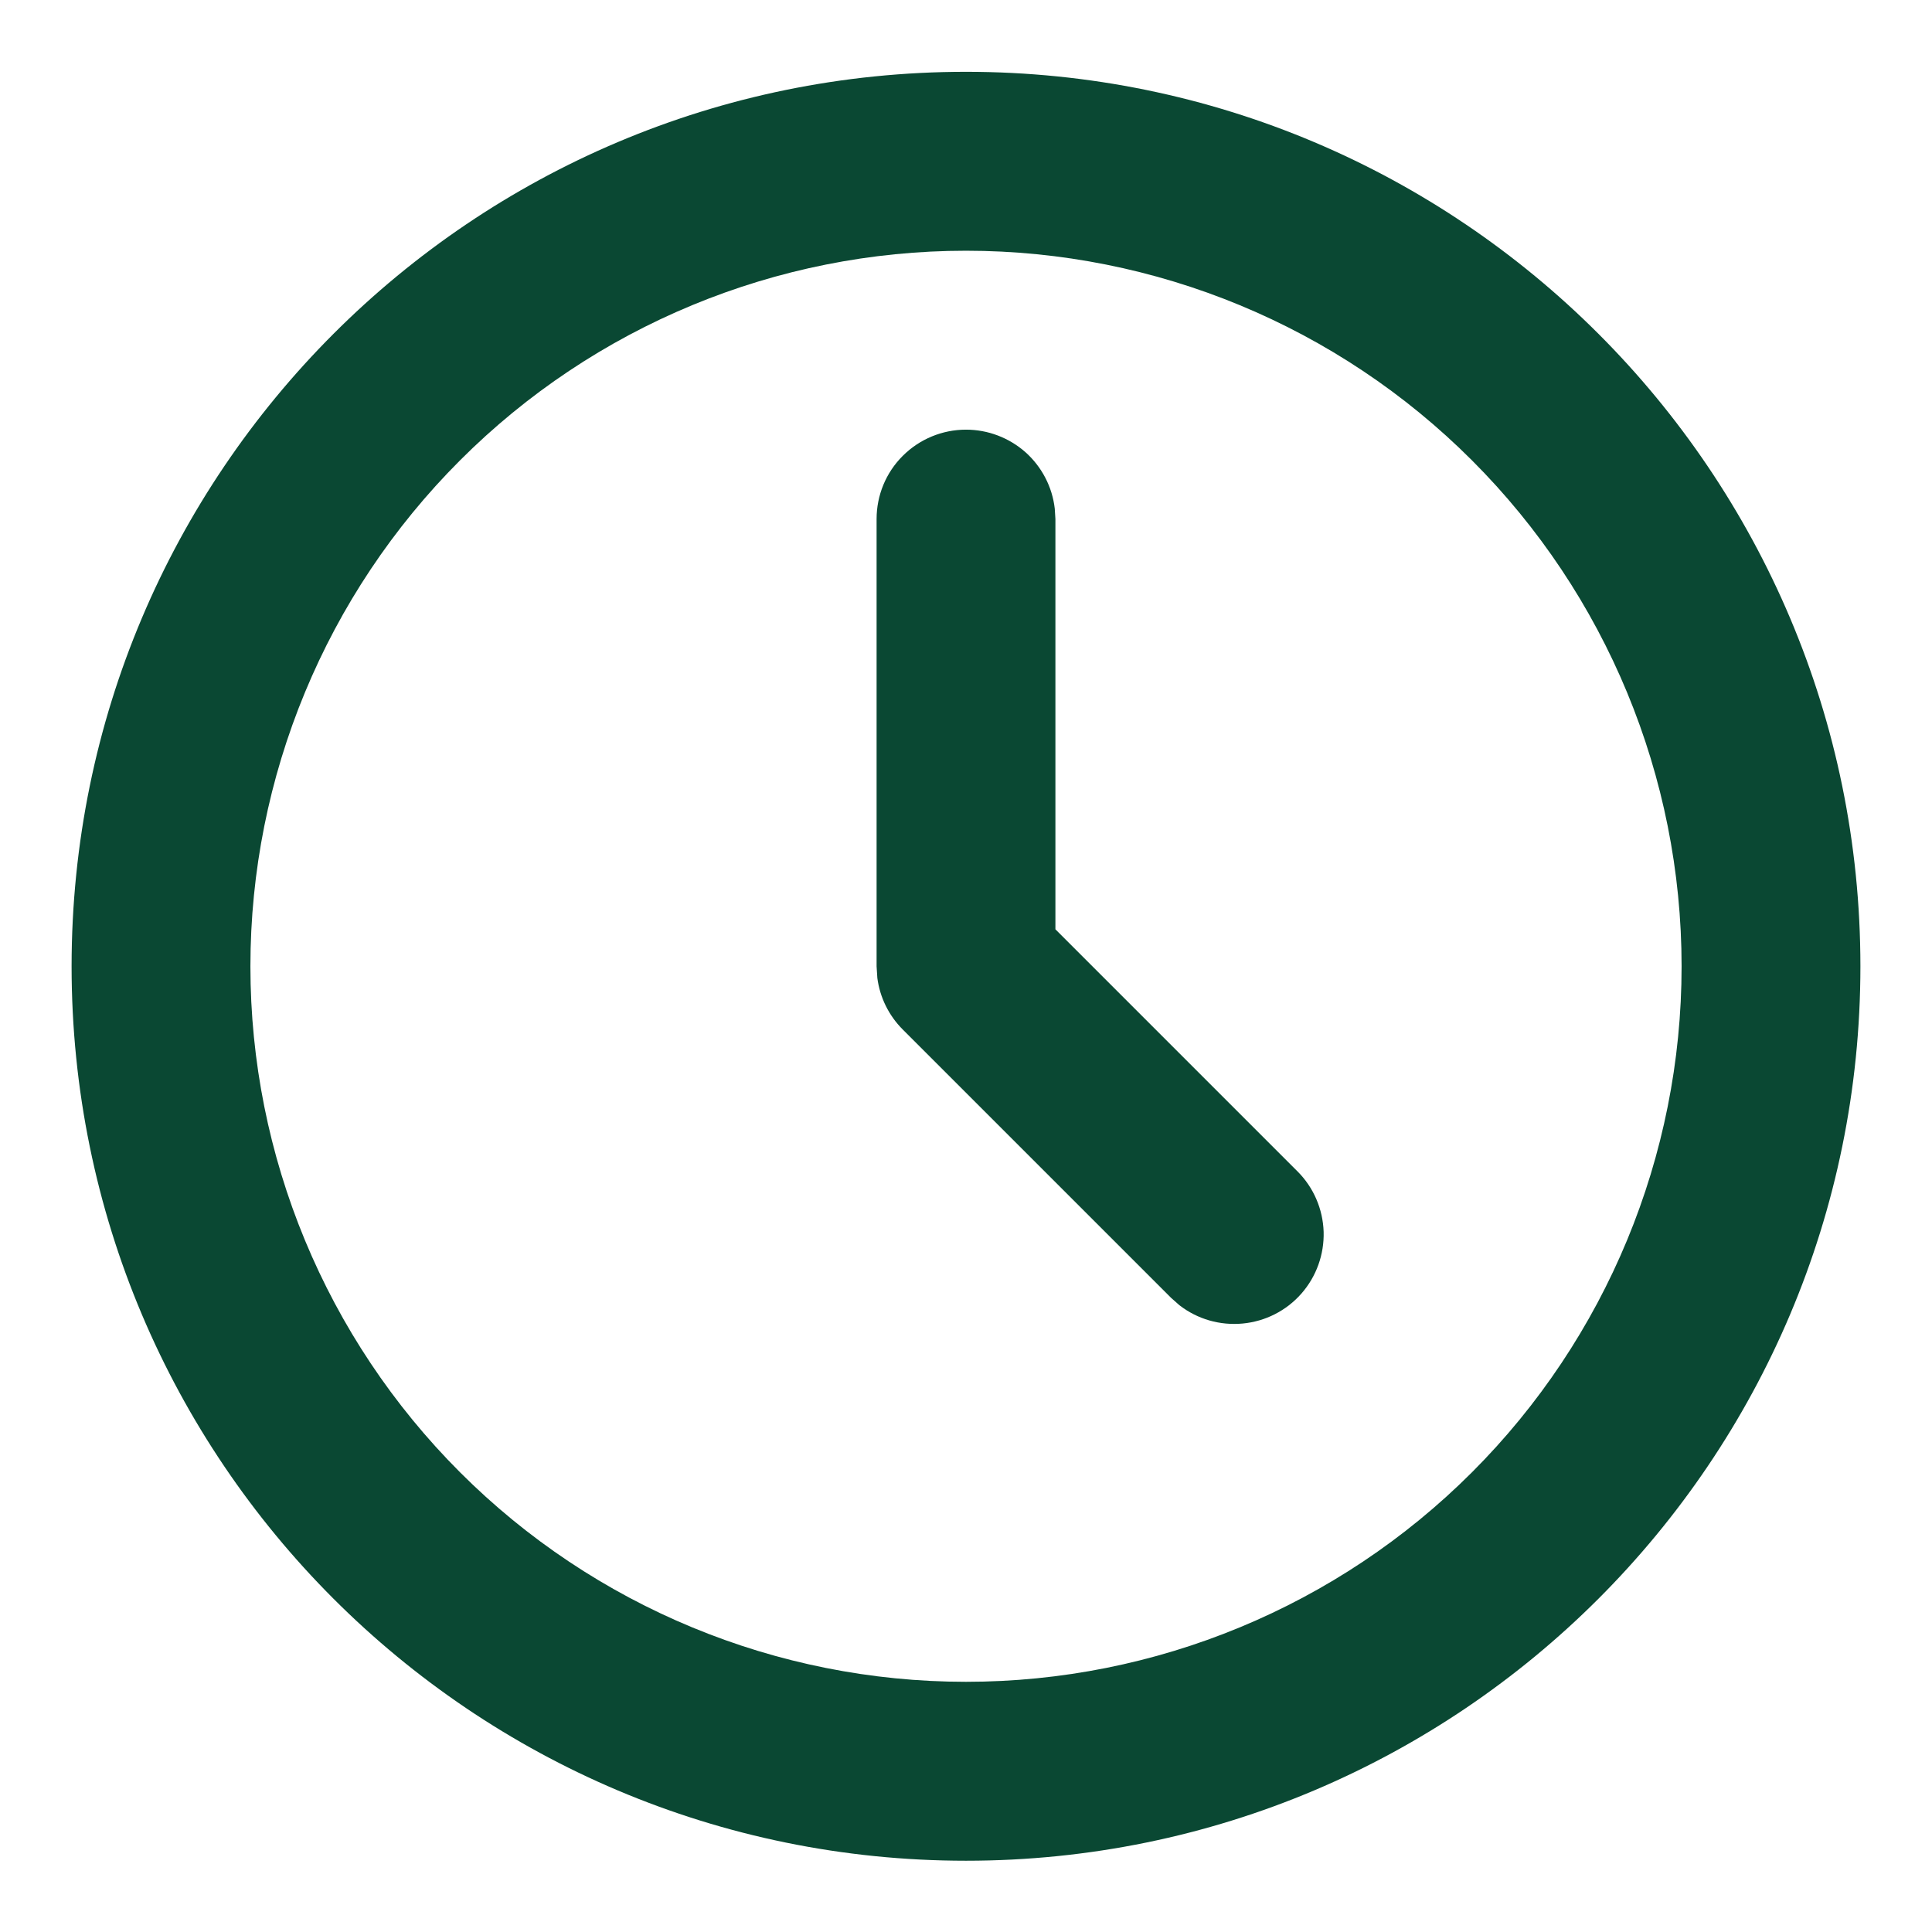 <svg xmlns="http://www.w3.org/2000/svg" width="18" height="18" viewBox="0 0 18 18" fill="none"><path d="M9 0.669C13.602 0.669 17.333 4.4 17.333 9.003C17.333 13.605 13.602 17.336 9 17.336C4.397 17.336 0.667 13.605 0.667 9.003C0.667 4.4 4.397 0.669 9 0.669ZM9 2.336C7.232 2.336 5.536 3.038 4.286 4.289C3.036 5.539 2.333 7.235 2.333 9.003C2.333 10.771 3.036 12.467 4.286 13.717C5.536 14.967 7.232 15.669 9 15.669C10.768 15.669 12.464 14.967 13.714 13.717C14.964 12.467 15.667 10.771 15.667 9.003C15.667 7.235 14.964 5.539 13.714 4.289C12.464 3.038 10.768 2.336 9 2.336ZM9 4.003C9.204 4.003 9.401 4.078 9.554 4.213C9.706 4.349 9.804 4.536 9.827 4.739L9.833 4.836V8.658L12.089 10.914C12.239 11.064 12.325 11.265 12.332 11.476C12.338 11.688 12.264 11.894 12.124 12.053C11.984 12.212 11.789 12.311 11.578 12.331C11.367 12.351 11.157 12.291 10.989 12.161L10.911 12.092L8.411 9.592C8.281 9.462 8.198 9.294 8.174 9.112L8.167 9.003V4.836C8.167 4.615 8.254 4.403 8.411 4.247C8.567 4.091 8.779 4.003 9 4.003Z" fill="#0A4833"></path></svg>